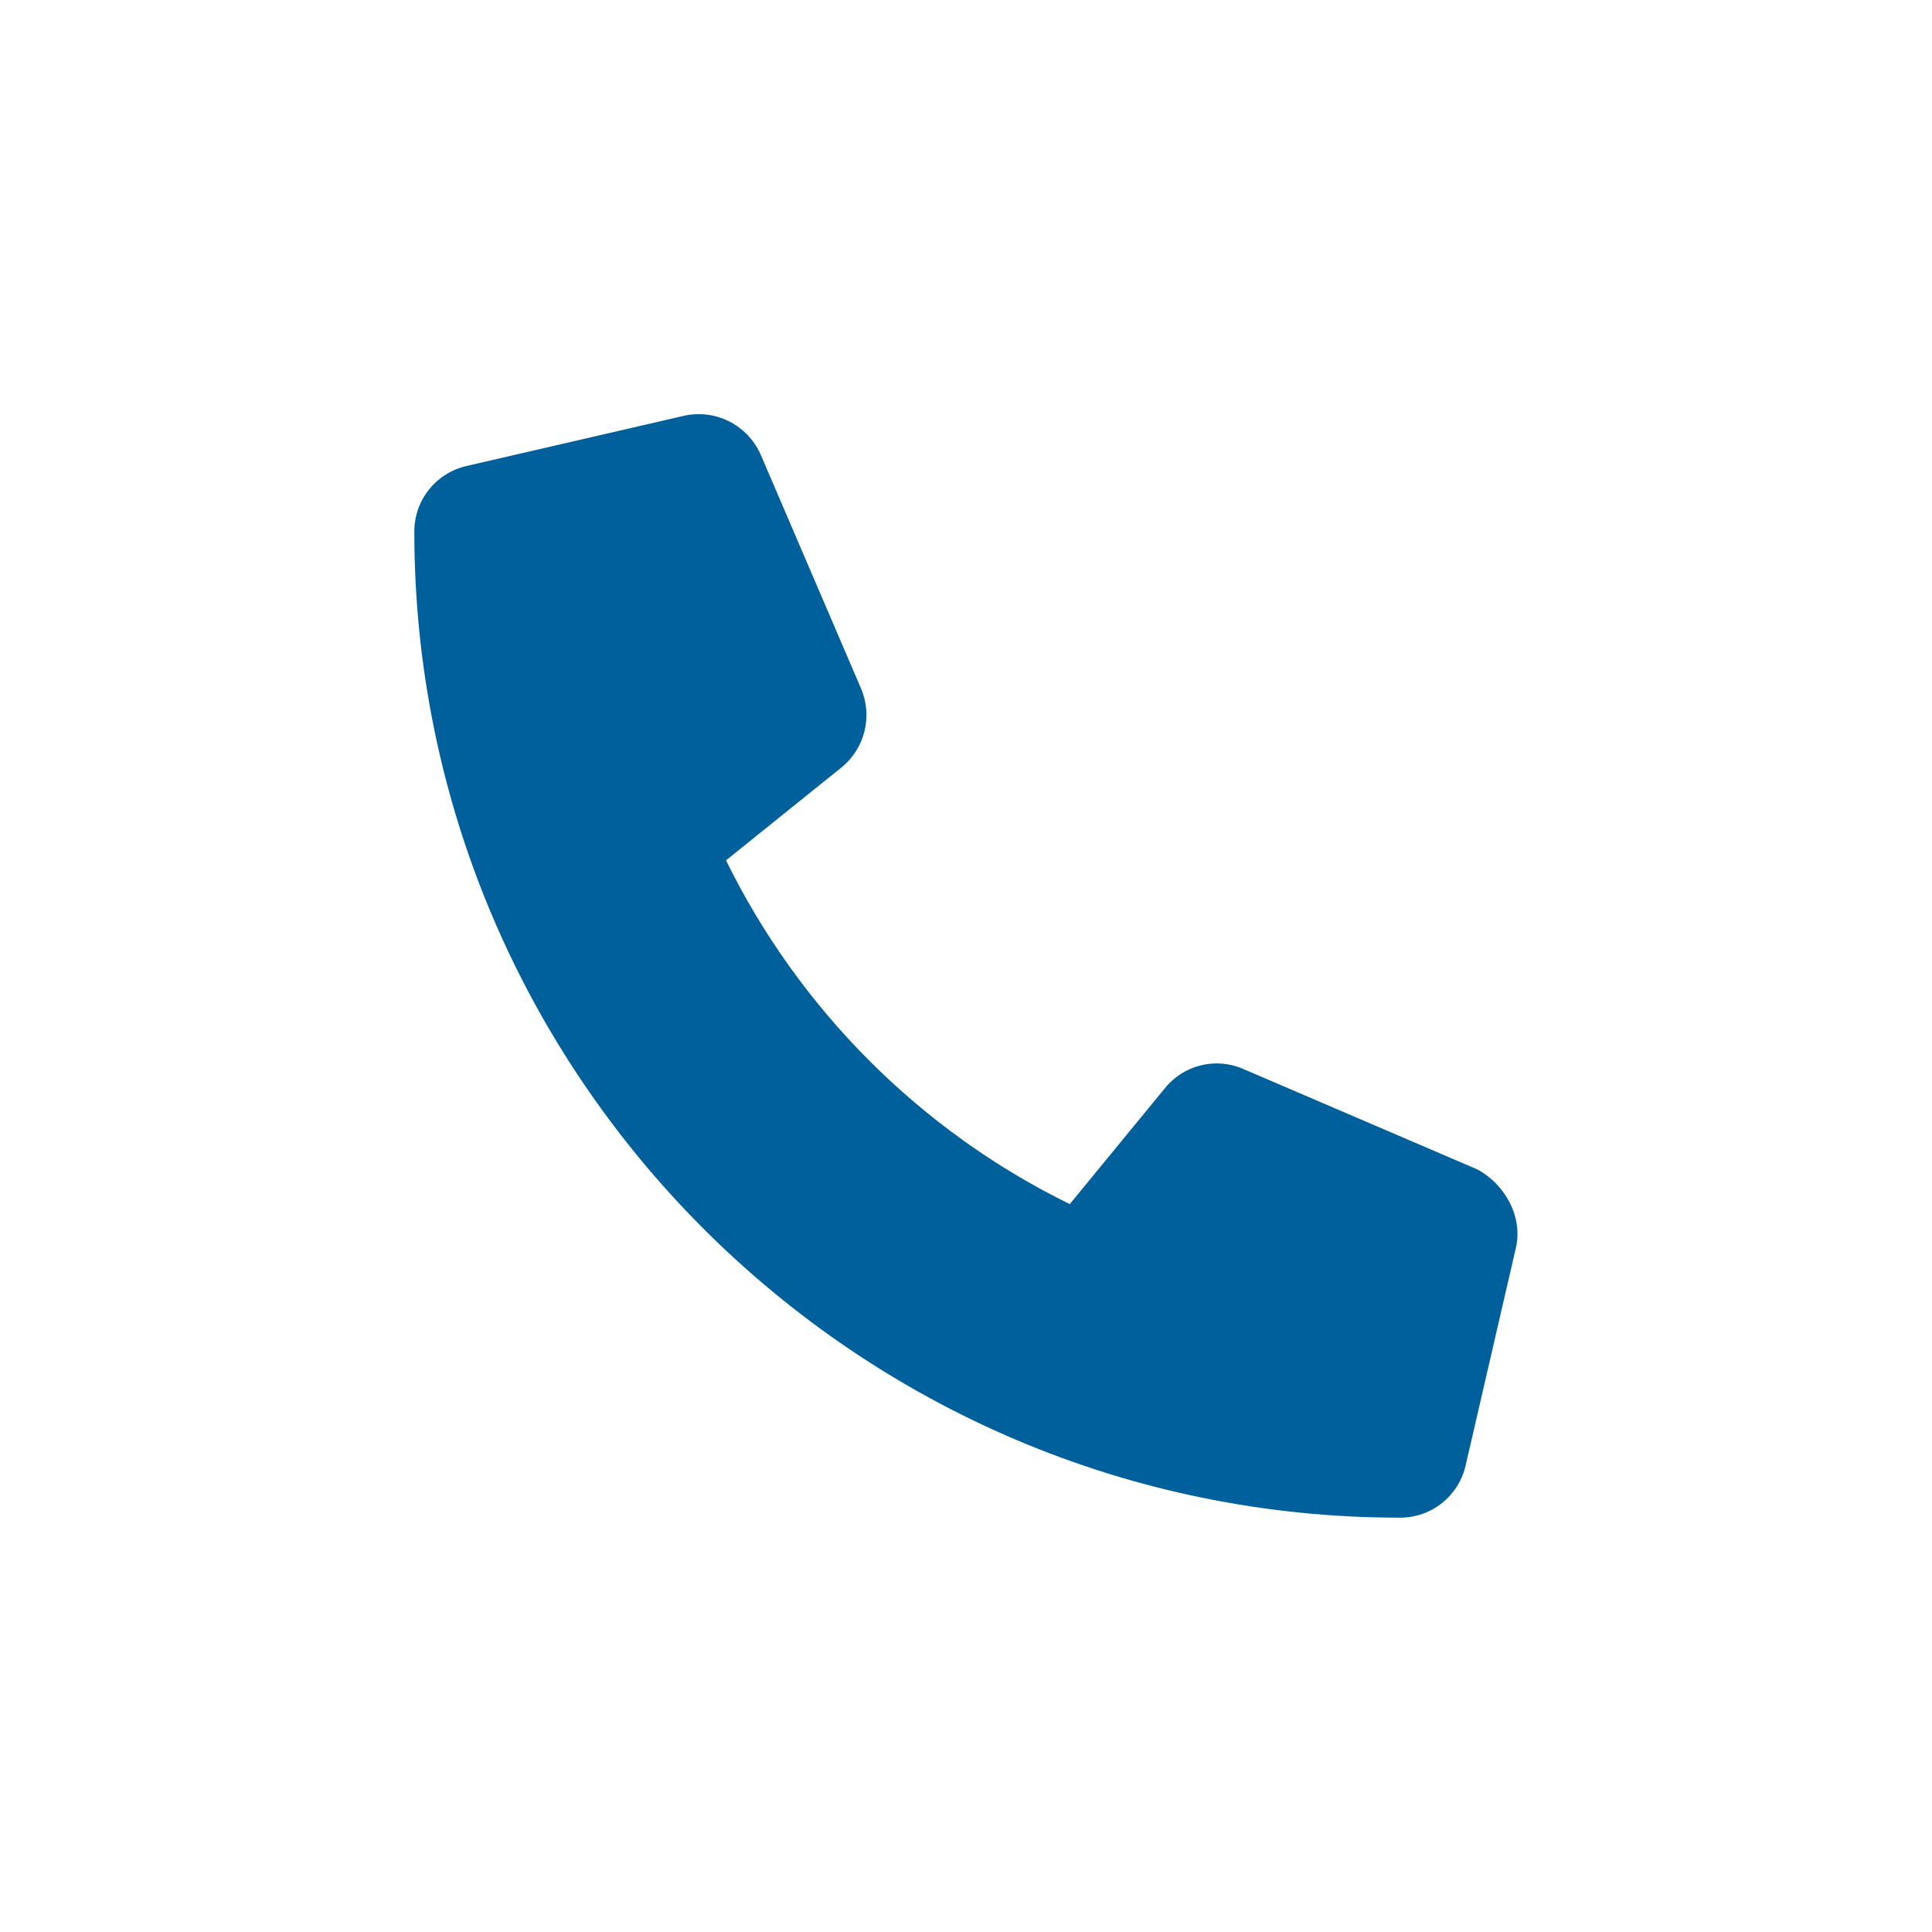 <?xml version="1.0" encoding="utf-8"?>
<!-- Generator: Adobe Illustrator 26.3.1, SVG Export Plug-In . SVG Version: 6.00 Build 0)  -->
<svg version="1.1" id="Calque_1" xmlns="http://www.w3.org/2000/svg" xmlns:xlink="http://www.w3.org/1999/xlink" x="0px" y="0px"
	 viewBox="0 0 512 512" style="enable-background:new 0 0 512 512;" xml:space="preserve">
<style type="text/css">
	.st0{fill:#00609c;}
</style>
<path class="st0" d="M401.7,330.8l-13.3,57.6c-1.9,8.1-9,13.8-17.4,13.8c-144,0-261.2-117.2-261.2-261.3c0-8.4,5.7-15.5,13.8-17.4
	l57.6-13.3c8.4-1.9,16.9,2.4,20.4,10.3l26.6,62c3.1,7.3,1,15.8-5.1,20.8L192.4,228c19.4,39.5,51.5,71.7,91.1,91.1l25.2-30.7
	c5-6.2,13.5-8.3,20.8-5.1l62,26.6C398.8,313.8,403.7,322.5,401.7,330.8z"/>
</svg>

